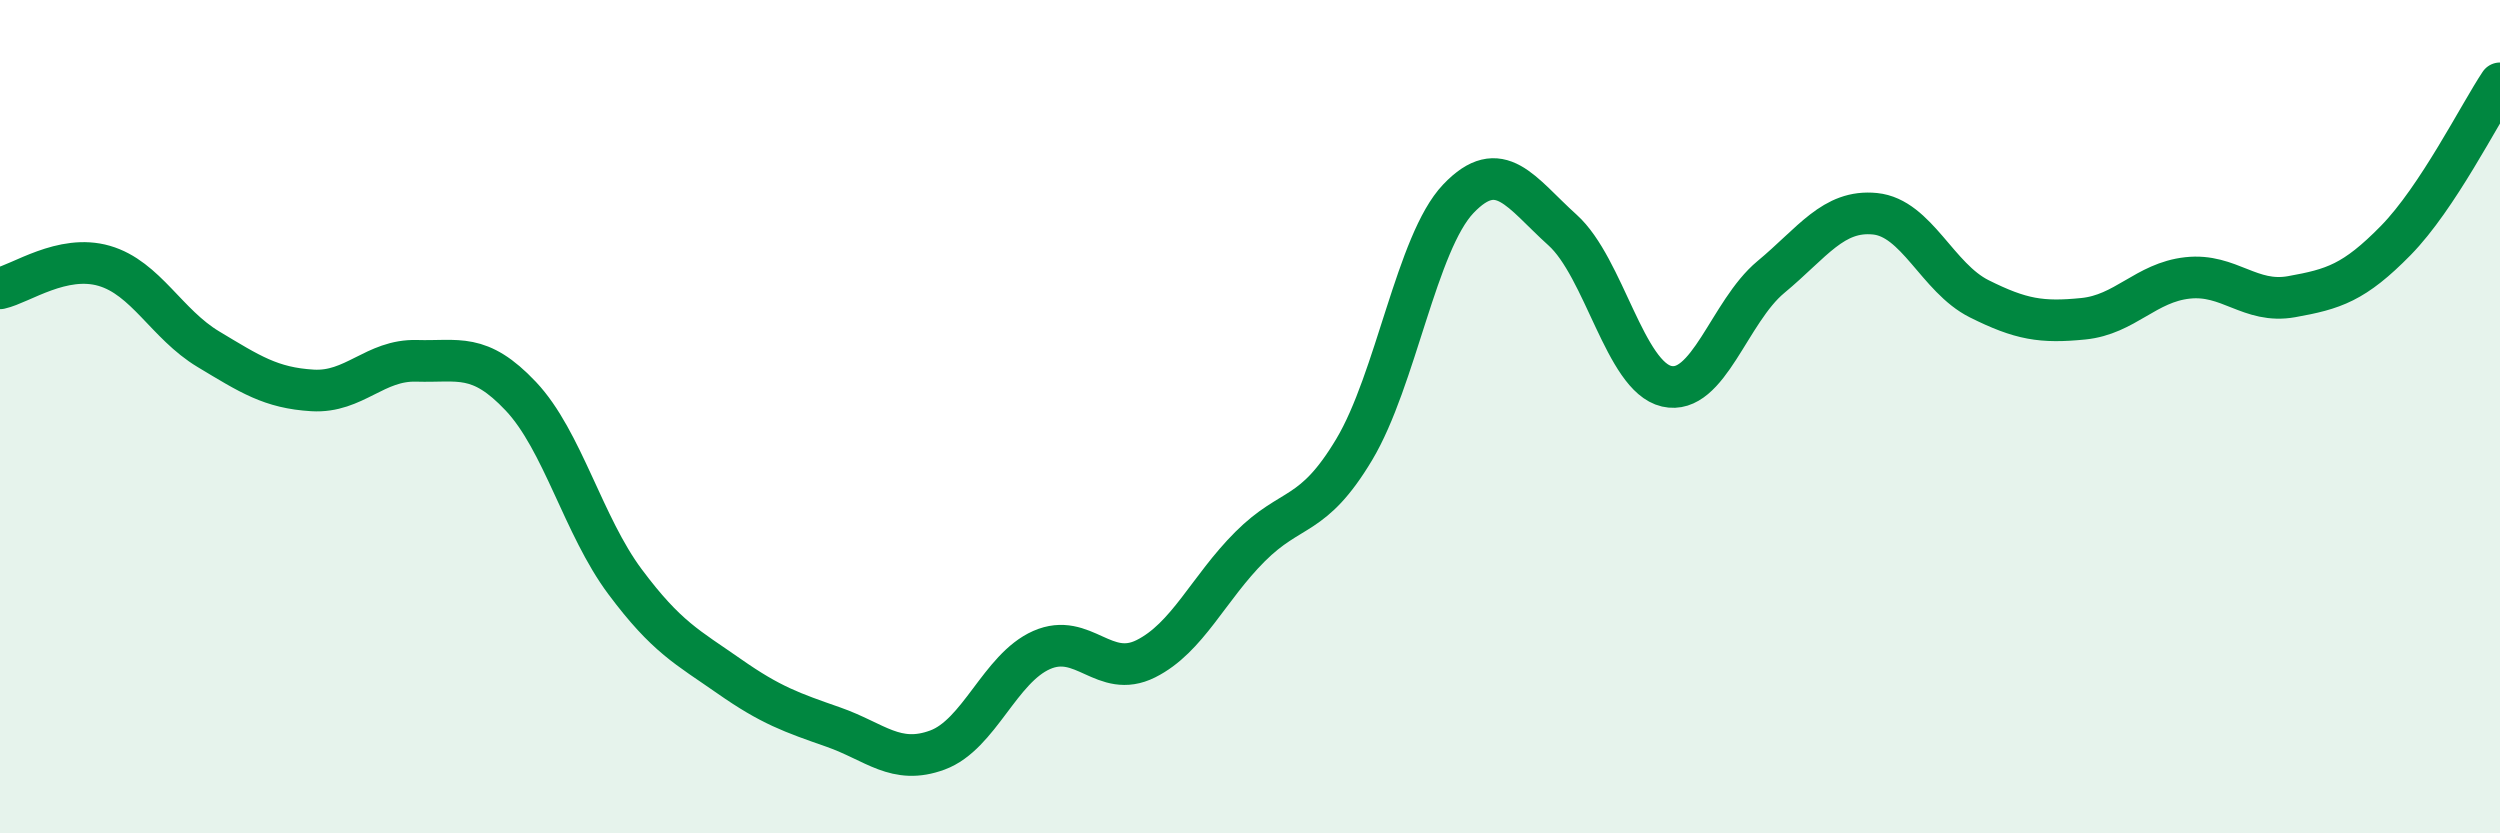 
    <svg width="60" height="20" viewBox="0 0 60 20" xmlns="http://www.w3.org/2000/svg">
      <path
        d="M 0,6.92 C 0.5,6.81 1.5,6.09 2.5,6.38 C 3.5,6.67 4,7.78 5,8.38 C 6,8.98 6.5,9.31 7.5,9.37 C 8.5,9.43 9,8.63 10,8.66 C 11,8.69 11.5,8.45 12.5,9.51 C 13.5,10.57 14,12.62 15,13.96 C 16,15.3 16.5,15.53 17.5,16.23 C 18.5,16.93 19,17.1 20,17.45 C 21,17.8 21.5,18.37 22.5,18 C 23.5,17.63 24,16.04 25,15.6 C 26,15.16 26.5,16.31 27.5,15.81 C 28.5,15.31 29,14.12 30,13.12 C 31,12.12 31.5,12.46 32.5,10.79 C 33.5,9.12 34,5.82 35,4.77 C 36,3.72 36.5,4.62 37.5,5.52 C 38.5,6.42 39,9.04 40,9.27 C 41,9.5 41.5,7.48 42.5,6.65 C 43.5,5.82 44,5.03 45,5.13 C 46,5.23 46.5,6.67 47.5,7.17 C 48.5,7.67 49,7.75 50,7.65 C 51,7.55 51.5,6.78 52.5,6.67 C 53.5,6.56 54,7.3 55,7.12 C 56,6.94 56.5,6.79 57.5,5.77 C 58.5,4.75 59.5,2.75 60,2L60 20L0 20Z"
        fill="#008740"
        opacity="0.1"
        stroke-linecap="round"
        stroke-linejoin="round"
      />
      <path
        d="M 0,6.92 C 0.5,6.81 1.5,6.09 2.5,6.38 C 3.5,6.67 4,7.78 5,8.38 C 6,8.98 6.5,9.31 7.5,9.37 C 8.5,9.43 9,8.63 10,8.66 C 11,8.69 11.5,8.45 12.5,9.51 C 13.5,10.57 14,12.62 15,13.96 C 16,15.3 16.5,15.53 17.5,16.23 C 18.5,16.93 19,17.1 20,17.45 C 21,17.8 21.5,18.37 22.5,18 C 23.5,17.63 24,16.04 25,15.6 C 26,15.16 26.5,16.31 27.5,15.81 C 28.5,15.31 29,14.12 30,13.12 C 31,12.12 31.5,12.46 32.5,10.79 C 33.5,9.12 34,5.82 35,4.77 C 36,3.72 36.5,4.62 37.5,5.52 C 38.5,6.42 39,9.04 40,9.27 C 41,9.5 41.5,7.48 42.5,6.65 C 43.5,5.82 44,5.03 45,5.13 C 46,5.23 46.5,6.67 47.5,7.17 C 48.5,7.67 49,7.75 50,7.65 C 51,7.55 51.5,6.78 52.5,6.67 C 53.5,6.56 54,7.3 55,7.12 C 56,6.94 56.5,6.79 57.5,5.77 C 58.5,4.75 59.5,2.75 60,2"
        stroke="#008740"
        stroke-width="1"
        fill="none"
        stroke-linecap="round"
        stroke-linejoin="round"
      />
    </svg>
  